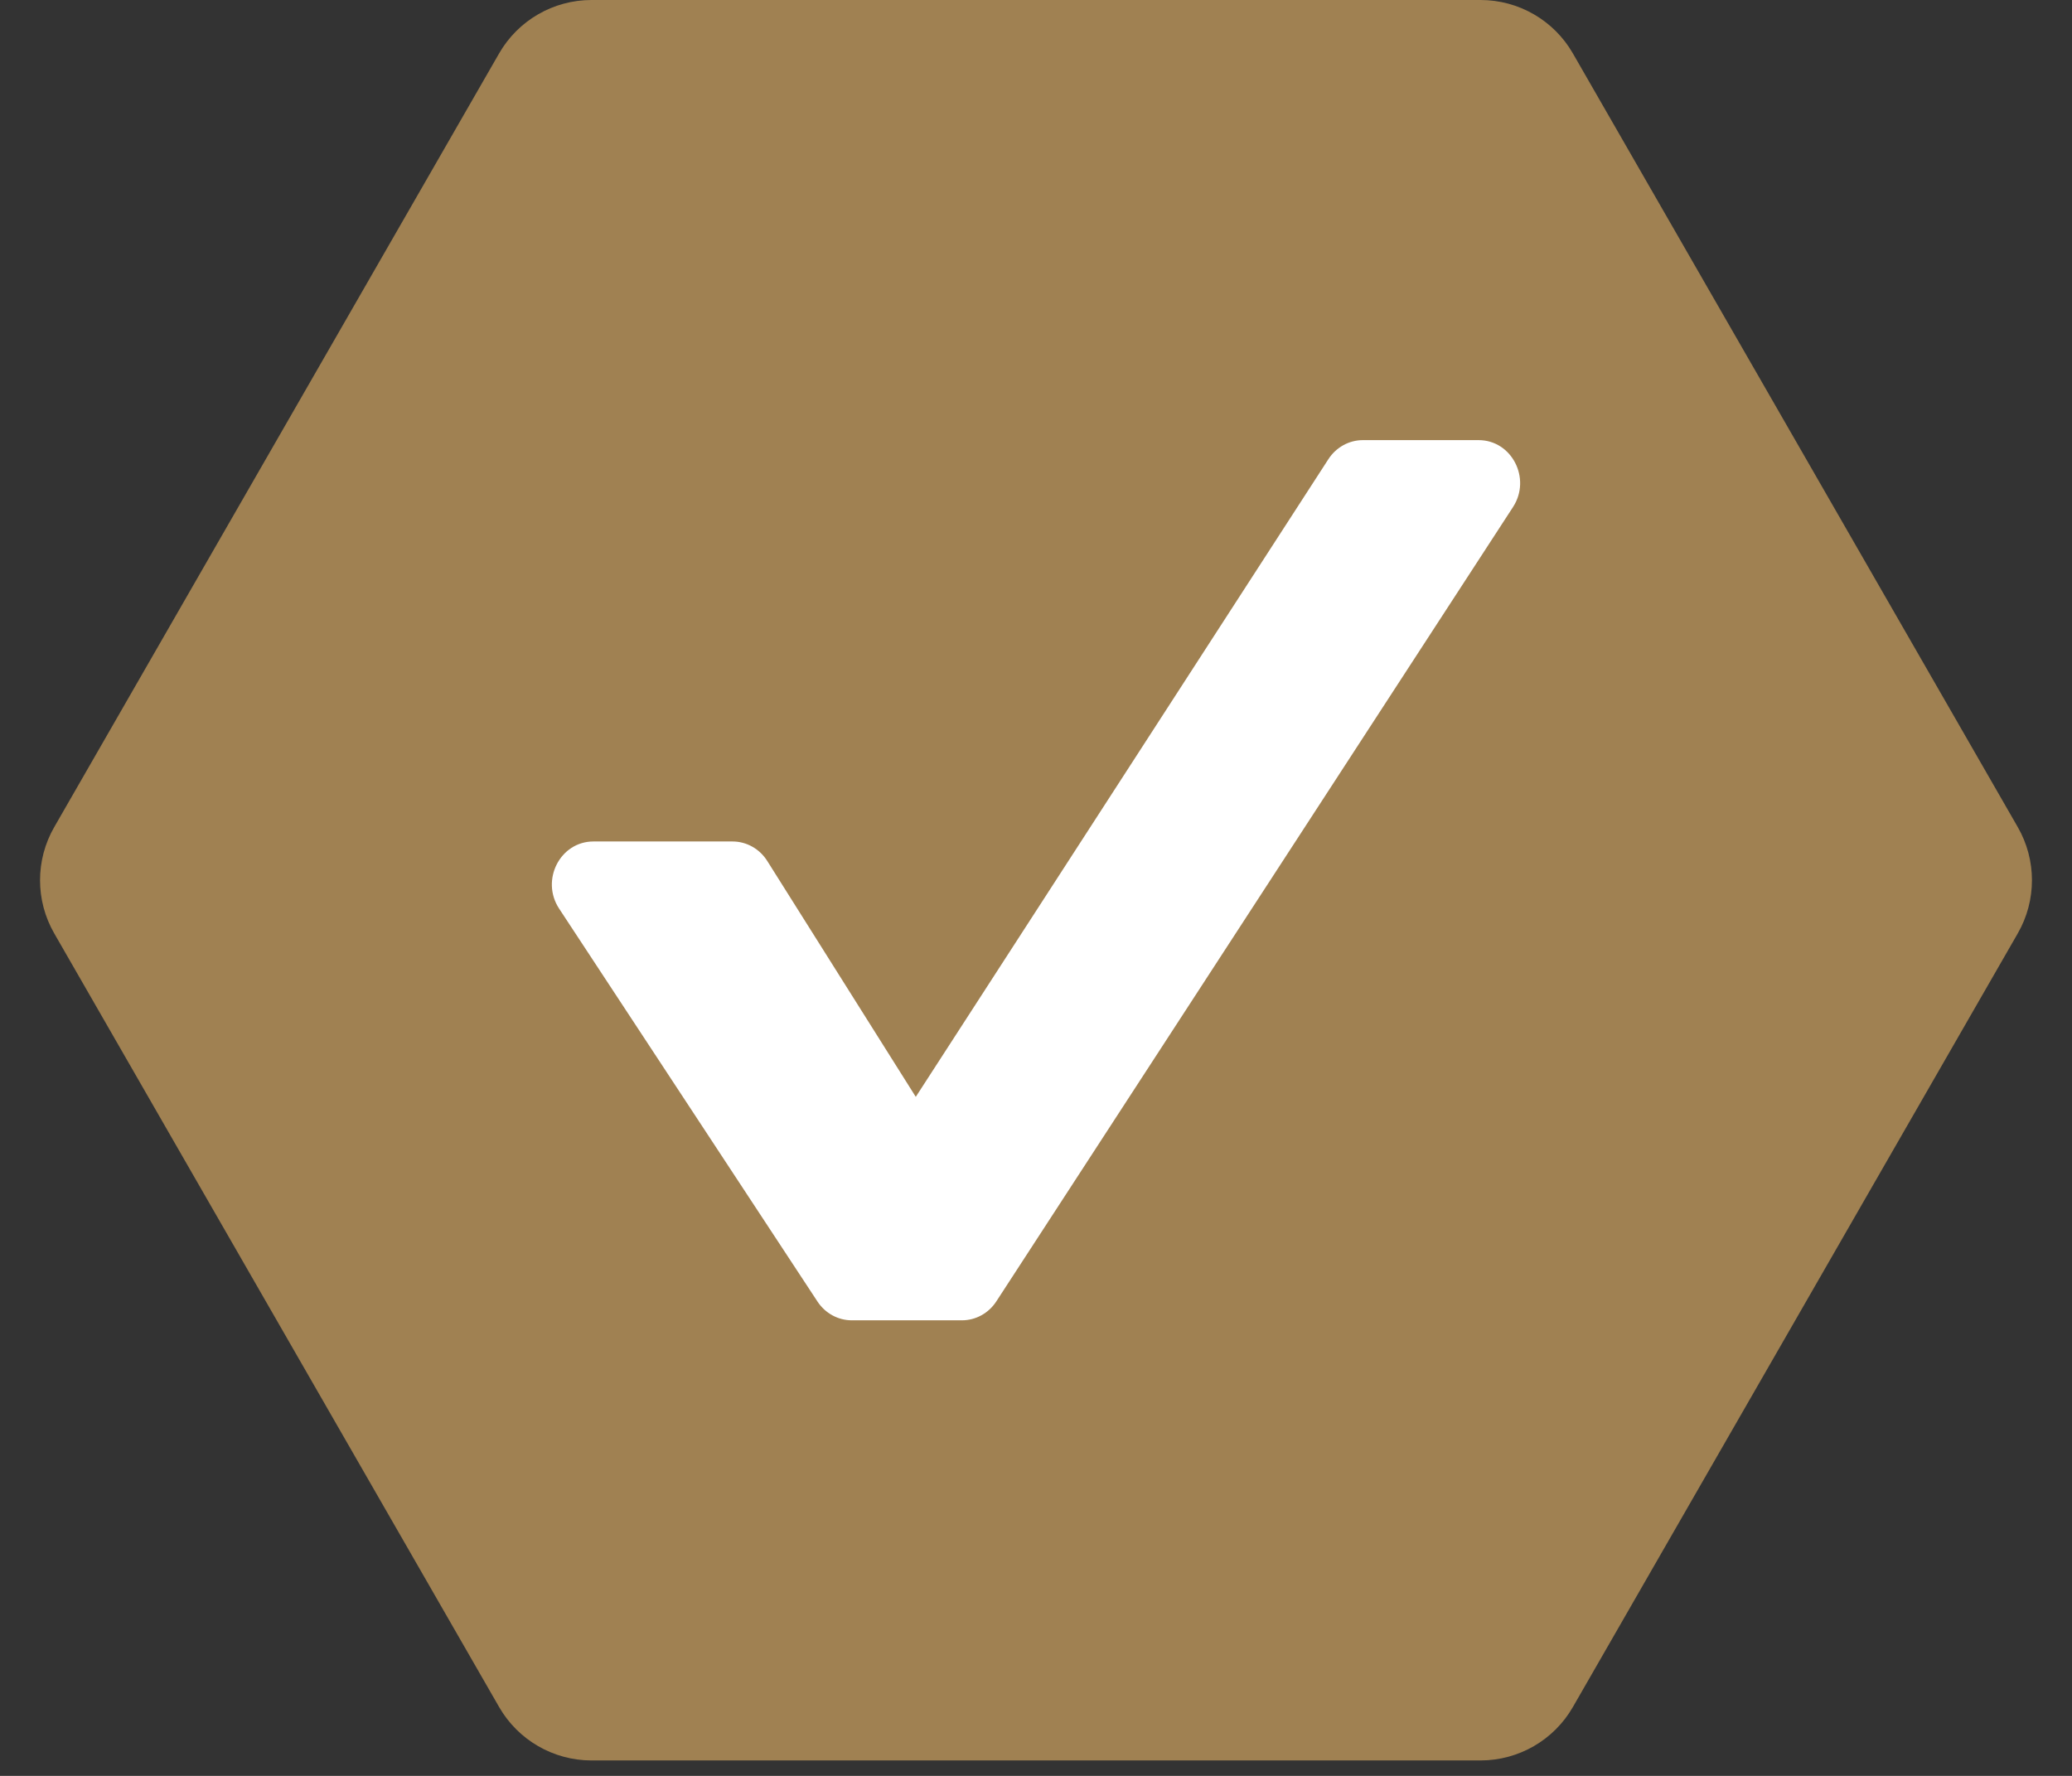 <svg width="42" height="36" viewBox="0 0 42 36" fill="none" xmlns="http://www.w3.org/2000/svg">
<rect x="0" y="0" width="42" height="36" fill="#333333" stroke="none"/>
<path d="M10.117 34.604C10.502 35.274 11.217 35.687 11.99 35.687H30.01C30.784 35.687 31.498 35.274 31.883 34.604L40.901 18.921C41.284 18.254 41.284 17.434 40.901 16.767L31.883 1.083C31.498 0.413 30.784 -6.86646e-05 30.01 -6.86646e-05H11.99C11.217 -6.86646e-05 10.502 0.413 10.117 1.083L1.099 16.767C0.716 17.434 0.716 18.254 1.099 18.921L10.117 34.604Z" fill="#A08152"/>
<path d="M30.669 10.279L20.196 26.381C20.04 26.621 19.778 26.765 19.499 26.765H17.267C16.988 26.765 16.728 26.623 16.571 26.385L11.334 18.42C10.953 17.842 11.353 17.058 12.029 17.058H14.848C15.132 17.058 15.398 17.207 15.553 17.454L18.563 22.235L26.927 9.308C27.083 9.067 27.346 8.922 27.626 8.922H29.972C30.645 8.922 31.045 9.701 30.669 10.279Z" fill="white"/>
</svg>
